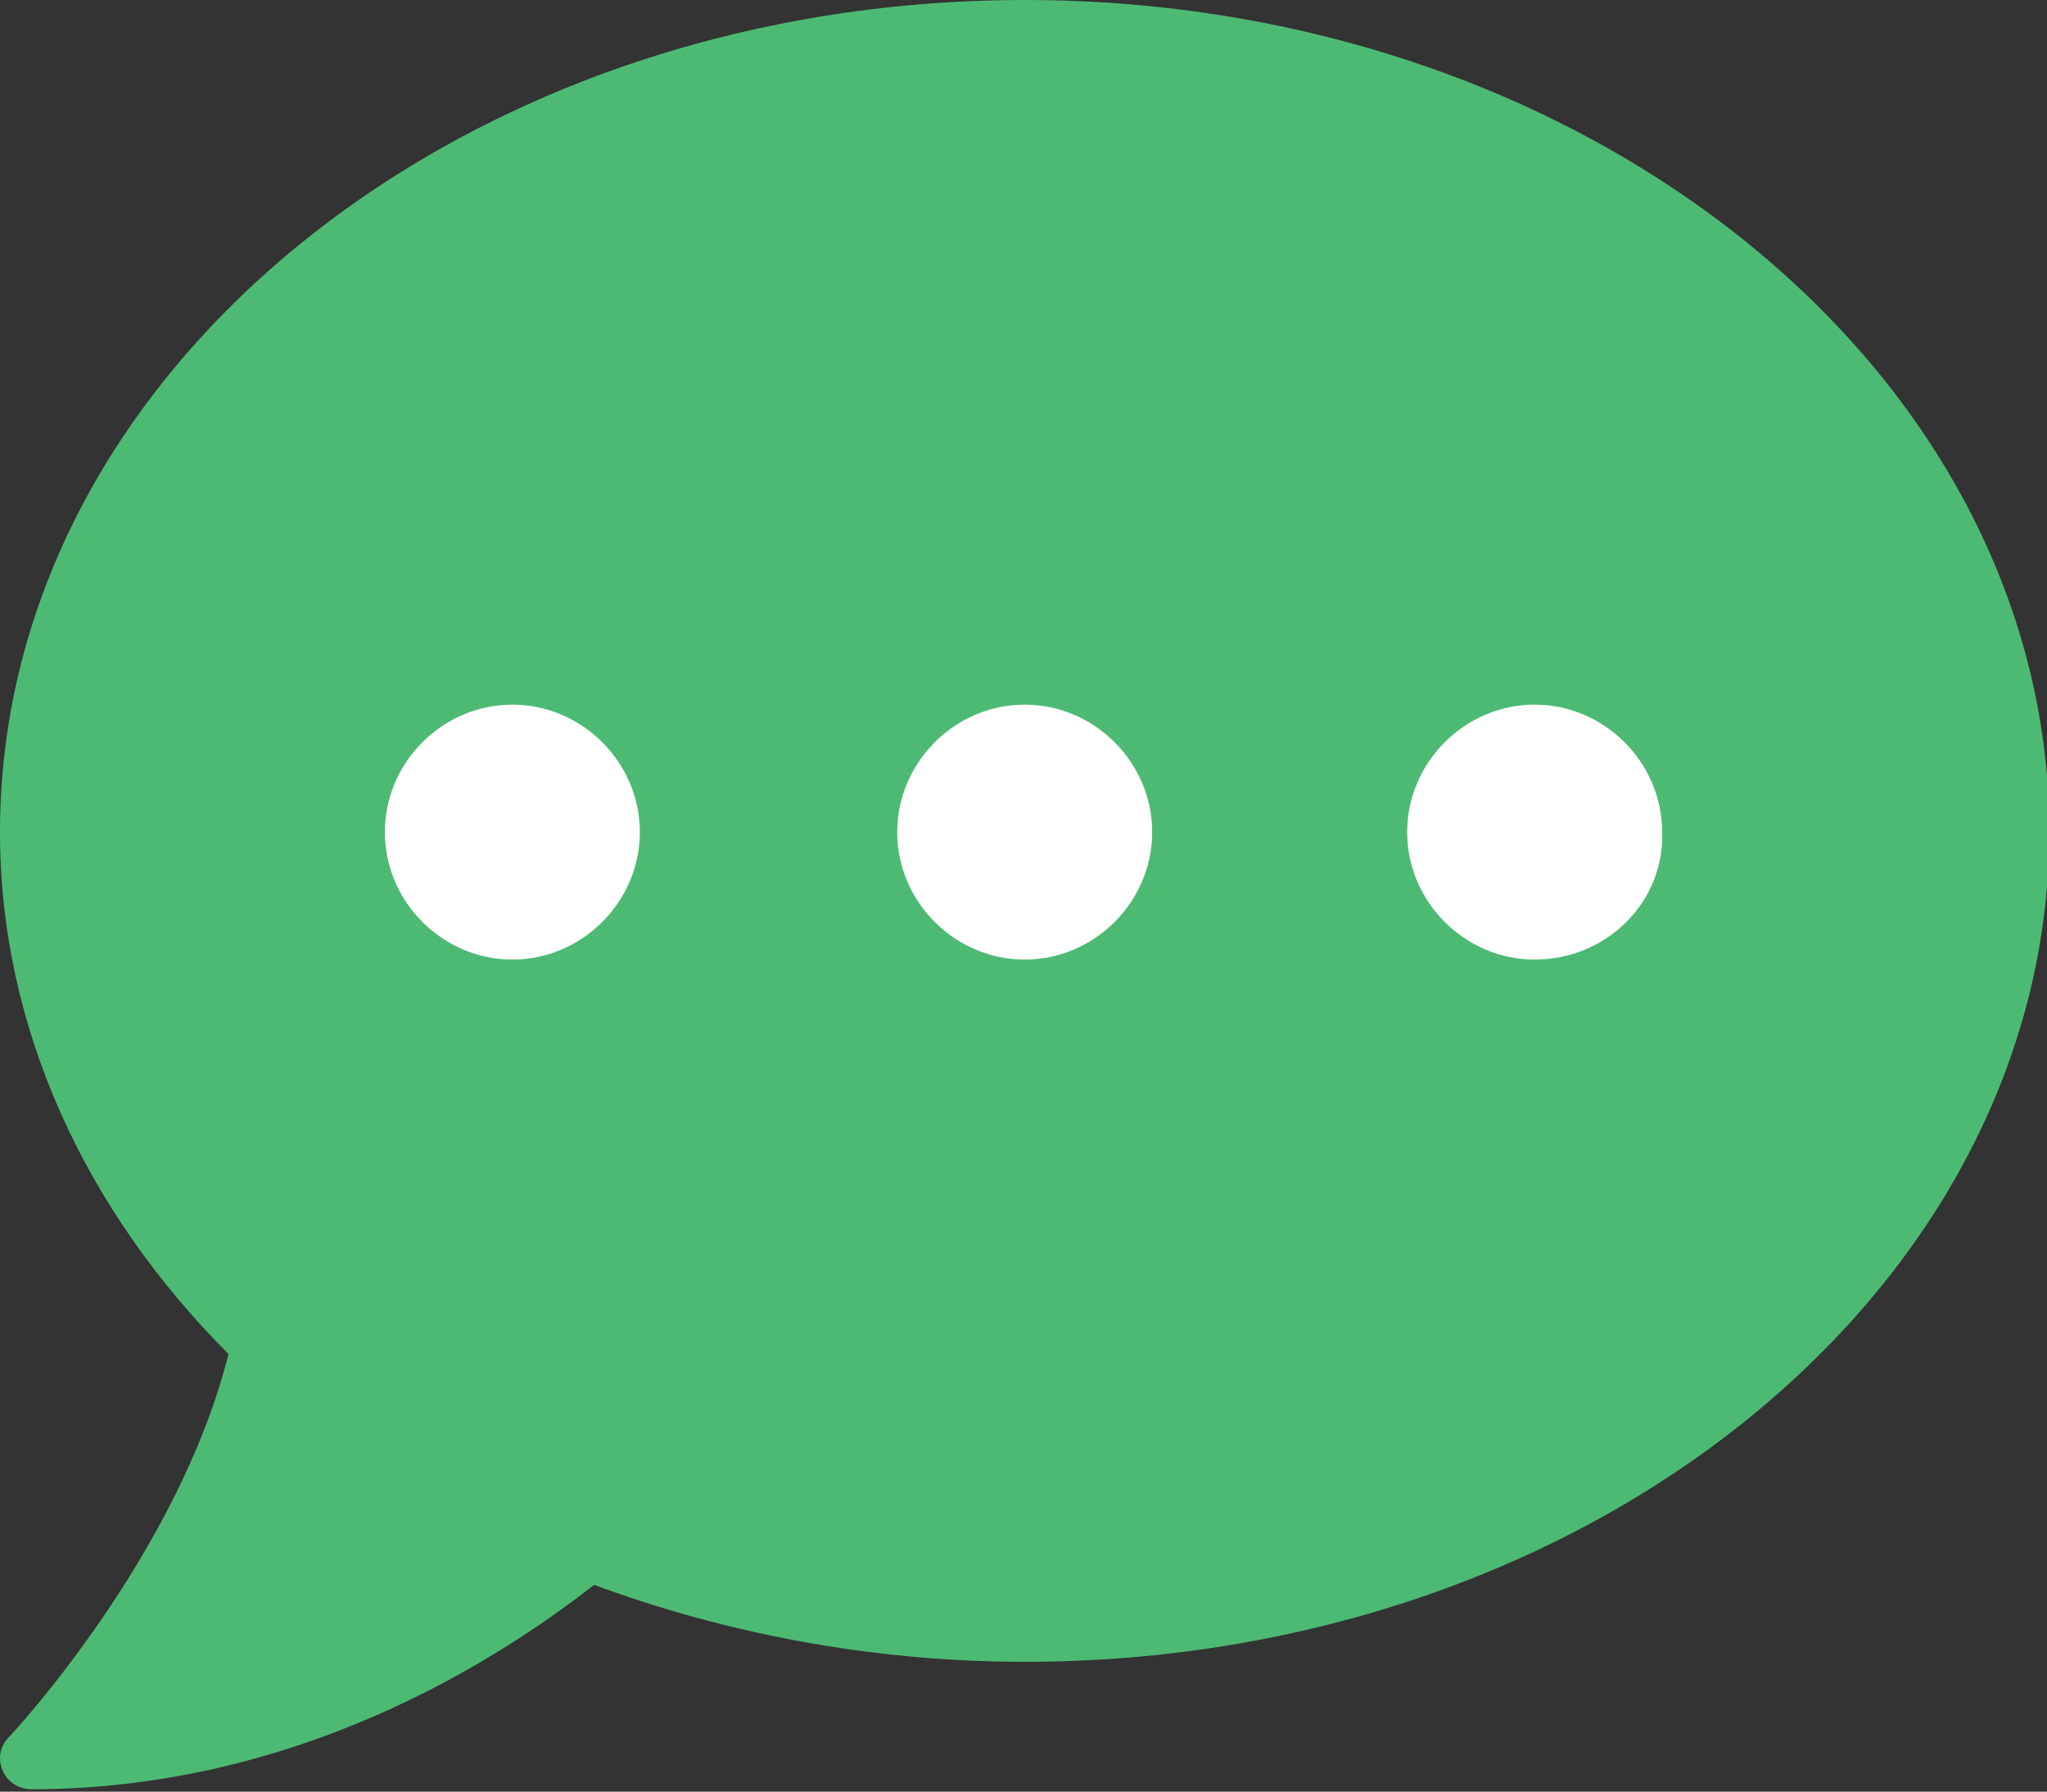 <?xml version="1.0" encoding="utf-8"?>
<!-- Generator: Adobe Illustrator 22.0.1, SVG Export Plug-In . SVG Version: 6.00 Build 0)  -->
<svg version="1.1" id="Layer_1" xmlns="http://www.w3.org/2000/svg" xmlns:xlink="http://www.w3.org/1999/xlink" x="0px" y="0px"
	 viewBox="0 0 85.1 74.5" style="enable-background:new 0 0 85.1 74.5;" xml:space="preserve">
<rect x="0" y="0" width="85.1" height="74.5" fill="#333333" stroke="none"/>
<style type="text/css">
	.st0{fill:#FFFFFF;}
	.st1{clip-path:url(#SVGID_2_);fill:#4DBA74;}
</style>
<rect x="14.2" y="25.7" class="st0" width="56.3" height="16.7"/>
<g>
	<defs>
		<rect id="SVGID_1_" y="0" width="85.1" height="74.5"/>
	</defs>
	<clipPath id="SVGID_2_">
		<use xlink:href="#SVGID_1_"  style="overflow:visible;"/>
	</clipPath>
	<path class="st1" d="M42.6,0C19.1,0,0,15.5,0,34.6c0,8.2,3.6,15.8,9.5,21.7c-2.1,8.4-9,15.8-9.1,15.9c-0.4,0.4-0.5,0.9-0.3,1.4
		s0.7,0.8,1.2,0.8c11,0,19.3-5.3,23.4-8.5c5.4,2,11.5,3.2,17.9,3.2c23.5,0,42.6-15.5,42.6-34.6C85.1,15.5,66.1,0,42.6,0 M21.3,39.9
		c-2.9,0-5.3-2.4-5.3-5.3c0-2.9,2.4-5.3,5.3-5.3c2.9,0,5.3,2.4,5.3,5.3C26.6,37.5,24.2,39.9,21.3,39.9 M42.6,39.9
		c-2.9,0-5.3-2.4-5.3-5.3c0-2.9,2.4-5.3,5.3-5.3s5.3,2.4,5.3,5.3C47.9,37.5,45.5,39.9,42.6,39.9 M63.8,39.9c-2.9,0-5.3-2.4-5.3-5.3
		c0-2.9,2.4-5.3,5.3-5.3c2.9,0,5.3,2.4,5.3,5.3C69.2,37.5,66.8,39.9,63.8,39.9"/>
</g>
</svg>
